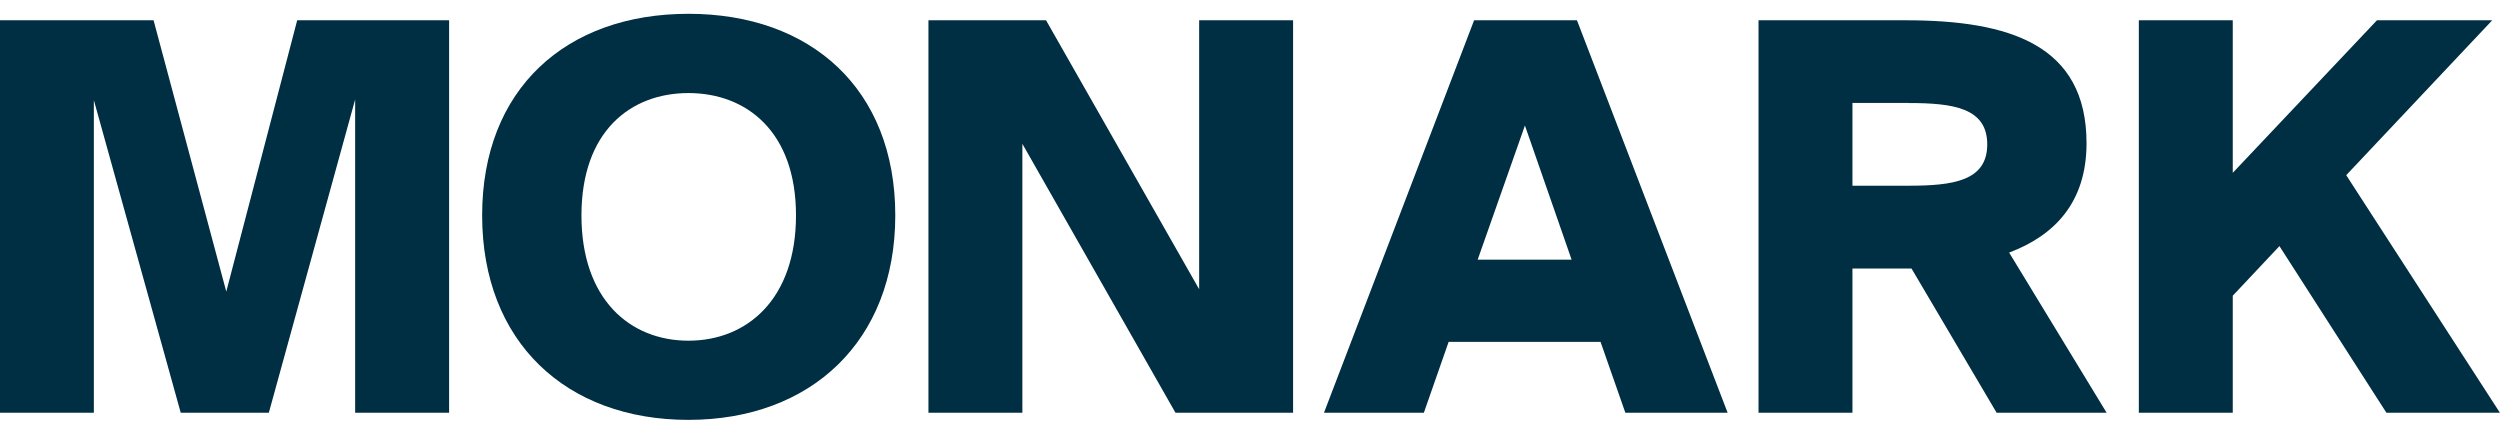 <svg width="98" height="17" viewBox="0 0 98 17" fill="none" xmlns="http://www.w3.org/2000/svg">
<g clip-path="url(#clip0_2019_1579)">
<path d="M87.524 0.795H83.842V16.18H87.524V11.592L89.354 9.647L93.548 16.18H97.997L91.972 6.867L97.695 0.795H93.177L87.524 6.775V0.795Z" fill="#002E42"/>
<path d="M74.818 4.039C76.556 4.039 77.9 4.224 77.9 5.66C77.9 7.096 76.556 7.28 74.818 7.28H72.616V4.036H74.818V4.039ZM78.272 16.18H82.58L78.758 9.901C80.54 9.231 81.792 7.932 81.792 5.615C81.792 1.745 78.758 0.795 74.704 0.795H68.934V16.18H72.616V10.527H74.932L78.268 16.18H78.272Z" fill="#002E42"/>
<path d="M59.777 4.92L61.607 10.178H57.925L59.777 4.92ZM51.9 16.18H55.815L56.787 13.4H62.741L63.714 16.18H67.723L61.817 0.795H57.785L51.9 16.18Z" fill="#002E42"/>
<path d="M50.689 16.18V0.795H47.007V11.338L41.005 0.795H36.395V16.18H40.077V5.638L46.079 16.18H50.689Z" fill="#002E42"/>
<path d="M35.095 8.443C35.095 3.483 31.781 0.541 26.987 0.541C22.192 0.541 18.9 3.483 18.9 8.443C18.9 13.403 22.189 16.459 26.987 16.459C31.784 16.459 35.095 13.377 35.095 8.443ZM31.203 8.443C31.203 11.731 29.281 13.355 26.987 13.355C24.693 13.355 22.793 11.735 22.793 8.443C22.793 5.151 24.715 3.648 26.987 3.648C29.258 3.648 31.203 5.154 31.203 8.443Z" fill="#002E42"/>
<path d="M10.538 16.18L13.922 3.9V16.18H17.605V0.795H11.65L8.87 11.43L6.02 0.795H-0.004V16.18H3.679V3.925L7.085 16.18H10.538Z" fill="#002E42"/>
</g>
<defs>
<clipPath id="clip0_2019_1579">
<rect width="98" height="15.918" fill="white" transform="translate(-0.004 0.541)"/>
</clipPath>
</defs>
</svg>
